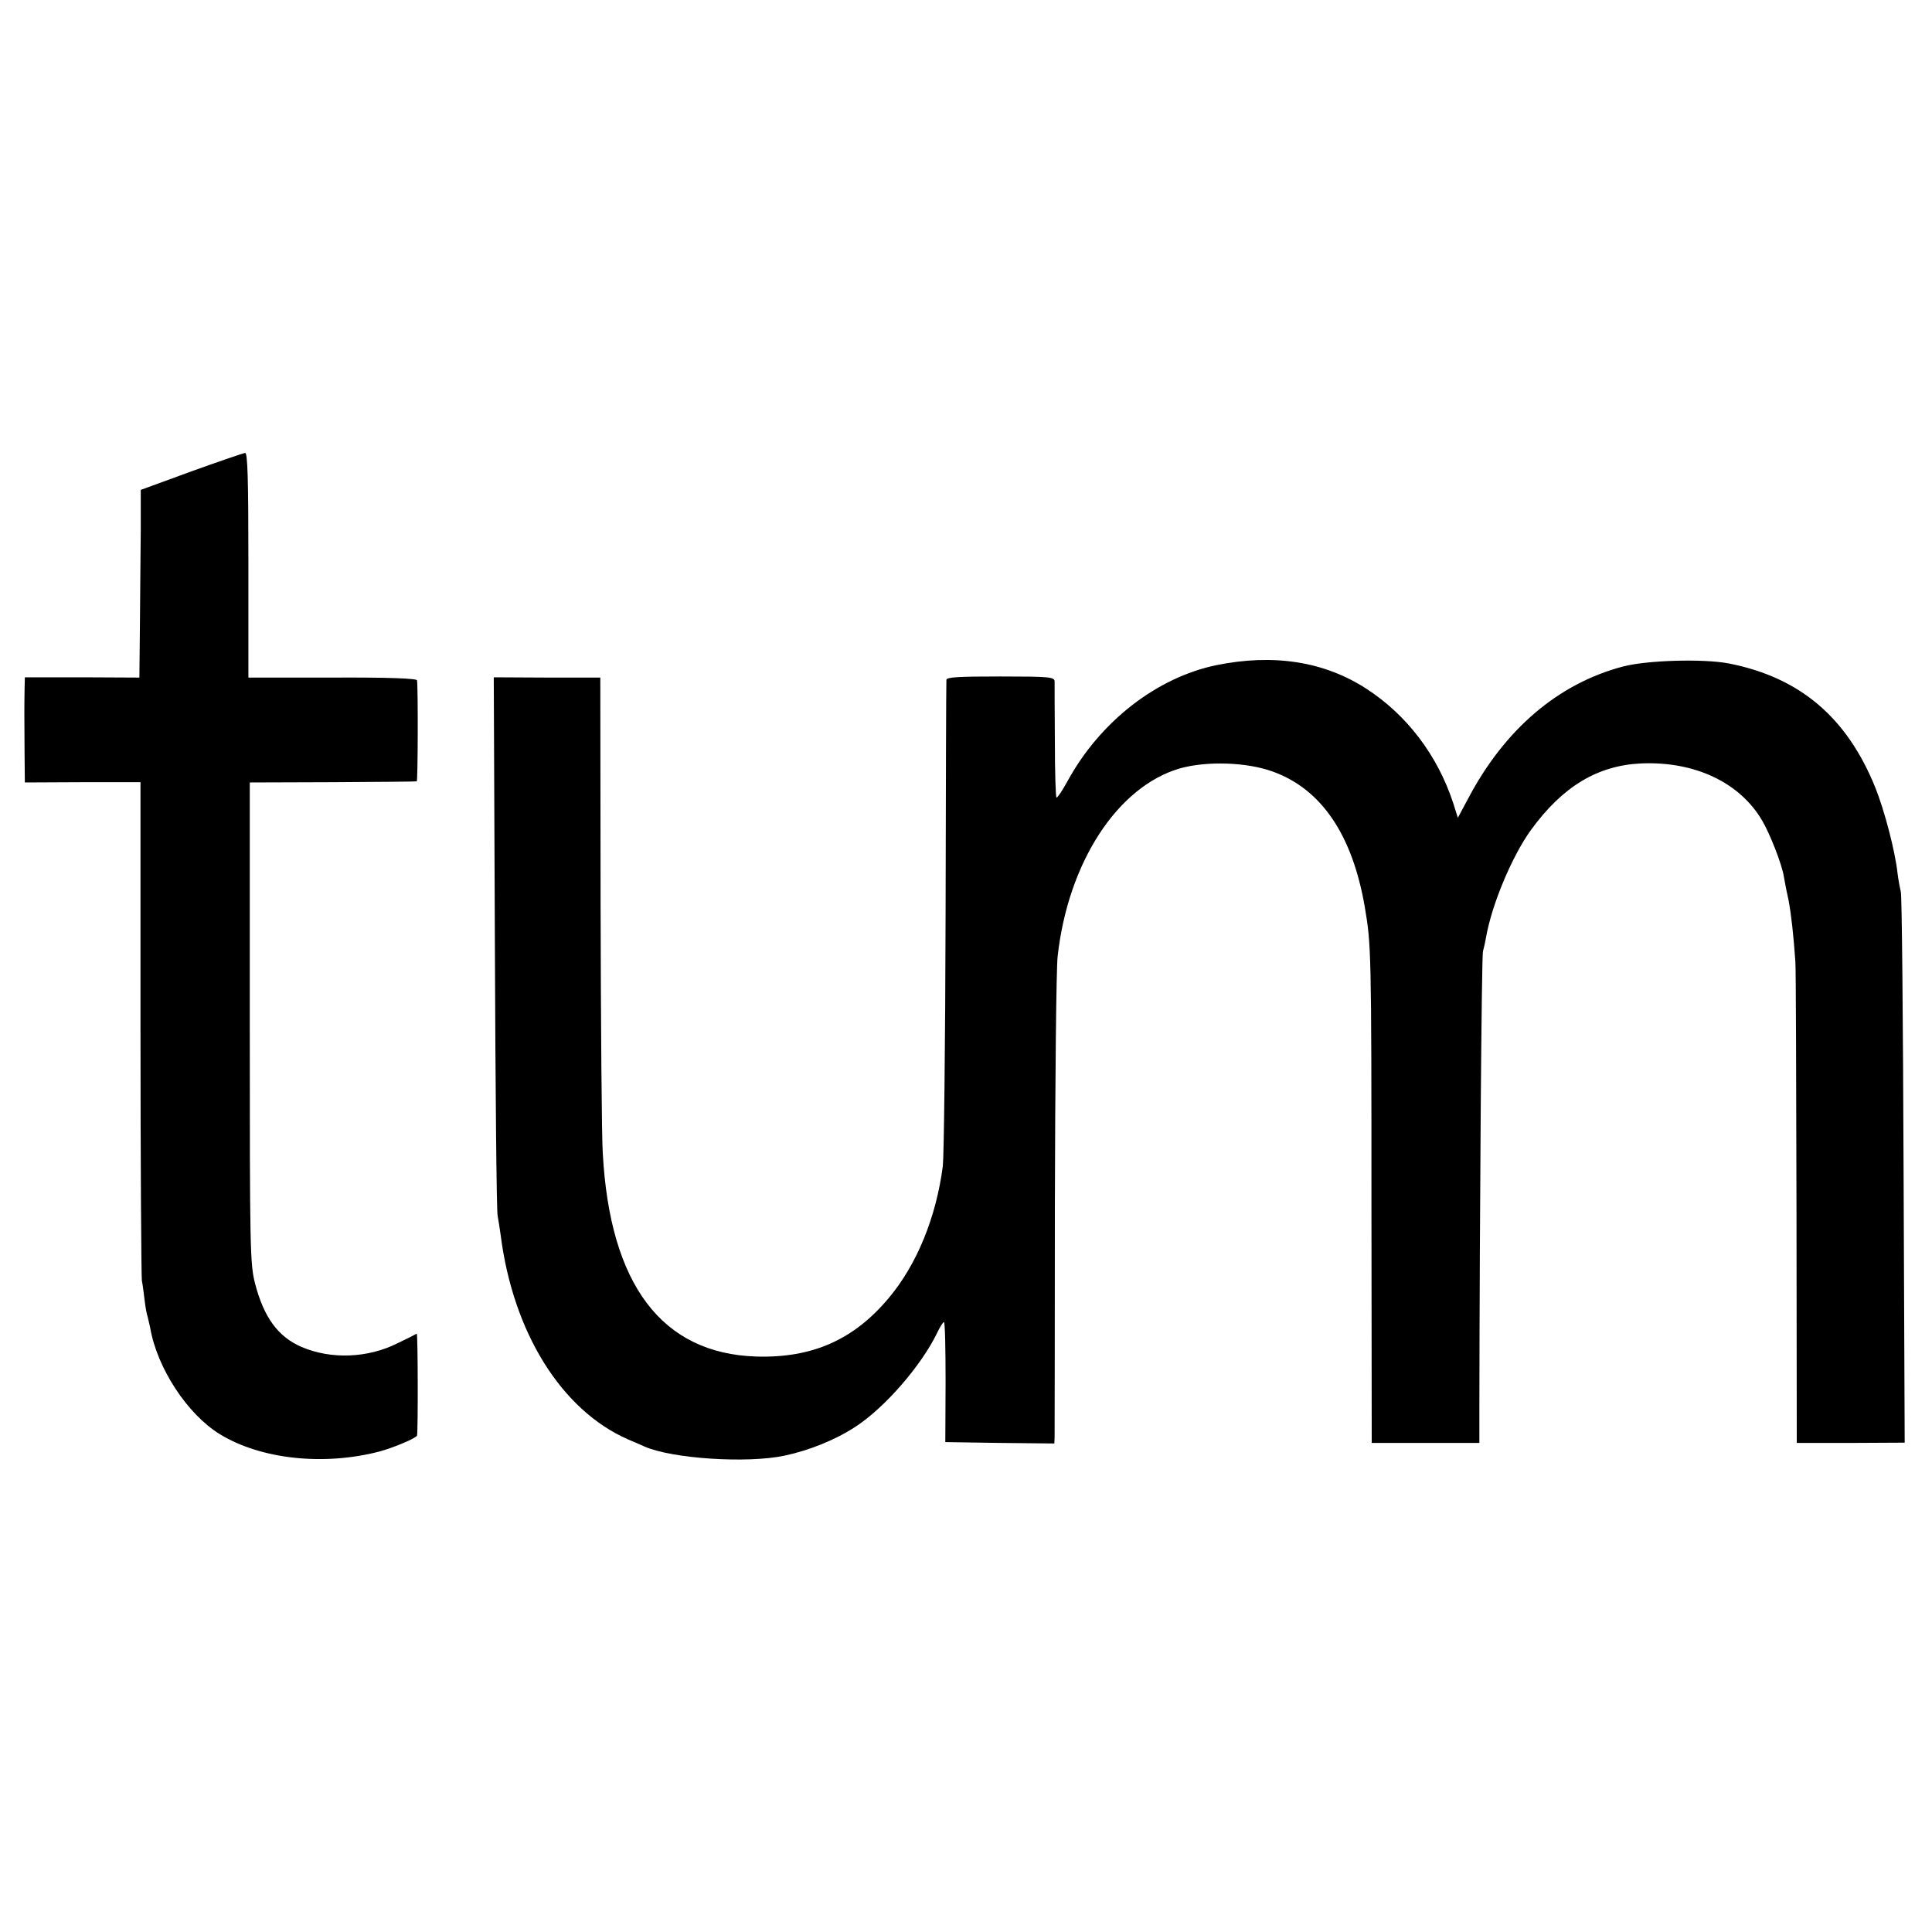<?xml version="1.0" standalone="no"?>
<!DOCTYPE svg PUBLIC "-//W3C//DTD SVG 20010904//EN"
 "http://www.w3.org/TR/2001/REC-SVG-20010904/DTD/svg10.dtd">
<svg version="1.0" xmlns="http://www.w3.org/2000/svg"
 width="700pt" height="700pt" viewBox="0 0 700 700"
 preserveAspectRatio="xMidYMid meet">
<g transform="translate(0,700) scale(0.1,-0.1)"
fill="#000000" stroke="none">
<path d="M693 5292 l-183 -67 0 -145 c-1 -80 -2 -233 -3 -340 l-2 -195 -207 1
-208 0 -1 -48 c-1 -60 -1 -91 0 -225 l1 -108 209 1 210 0 0 -890 c0 -490 3
-902 5 -916 3 -14 7 -46 10 -71 3 -26 8 -53 11 -60 2 -8 6 -25 9 -39 25 -147
135 -314 252 -386 148 -91 376 -116 579 -63 49 13 135 49 136 58 4 21 3 371
-1 369 -3 -2 -34 -18 -70 -35 -108 -54 -241 -59 -348 -13 -85 37 -136 107
-168 230 -18 71 -19 121 -19 945 l0 870 300 1 c165 1 302 2 305 3 4 1 5 334 1
366 -1 7 -104 11 -306 10 l-305 0 0 408 c0 319 -3 407 -12 406 -7 -1 -95 -31
-195 -67z"/>
<path d="M4407 4590 c-216 -45 -421 -204 -539 -420 -18 -33 -36 -60 -40 -60
-3 0 -6 91 -6 203 -1 111 -1 210 -1 219 -1 15 -20 17 -196 17 -147 0 -195 -2
-196 -12 -1 -6 -2 -392 -3 -857 -1 -465 -6 -872 -10 -905 -24 -185 -94 -357
-196 -478 -127 -152 -278 -218 -480 -212 -342 11 -530 260 -556 736 -4 58 -7
470 -8 915 l-1 809 -193 0 -193 1 4 -961 c2 -528 6 -973 10 -990 3 -16 8 -48
11 -70 45 -353 220 -634 461 -740 22 -9 49 -21 60 -26 99 -44 372 -62 508 -33
89 19 184 57 257 105 106 69 239 222 296 341 10 21 21 38 24 38 4 0 6 -98 6
-217 l-1 -218 198 -3 197 -2 1 22 c0 13 1 392 1 843 1 451 5 856 10 900 38
341 217 615 443 681 97 27 240 23 335 -11 177 -63 290 -229 335 -492 23 -136
24 -156 24 -1079 l1 -862 195 0 195 0 0 117 c1 738 8 1642 13 1664 4 15 9 37
11 50 21 121 95 296 163 390 115 158 242 234 400 241 194 8 356 -69 437 -206
29 -49 72 -159 79 -203 3 -17 10 -55 17 -85 10 -54 18 -125 25 -225 2 -27 3
-431 4 -897 l1 -846 196 0 195 1 -4 986 c-2 542 -6 997 -10 1010 -3 12 -9 43
-12 68 -9 81 -47 226 -81 311 -103 253 -272 397 -529 448 -93 18 -298 12 -385
-11 -235 -62 -429 -228 -561 -479 l-37 -69 -17 54 c-57 173 -168 319 -315 414
-153 99 -337 127 -543 85z"/>
</g>
</svg>

